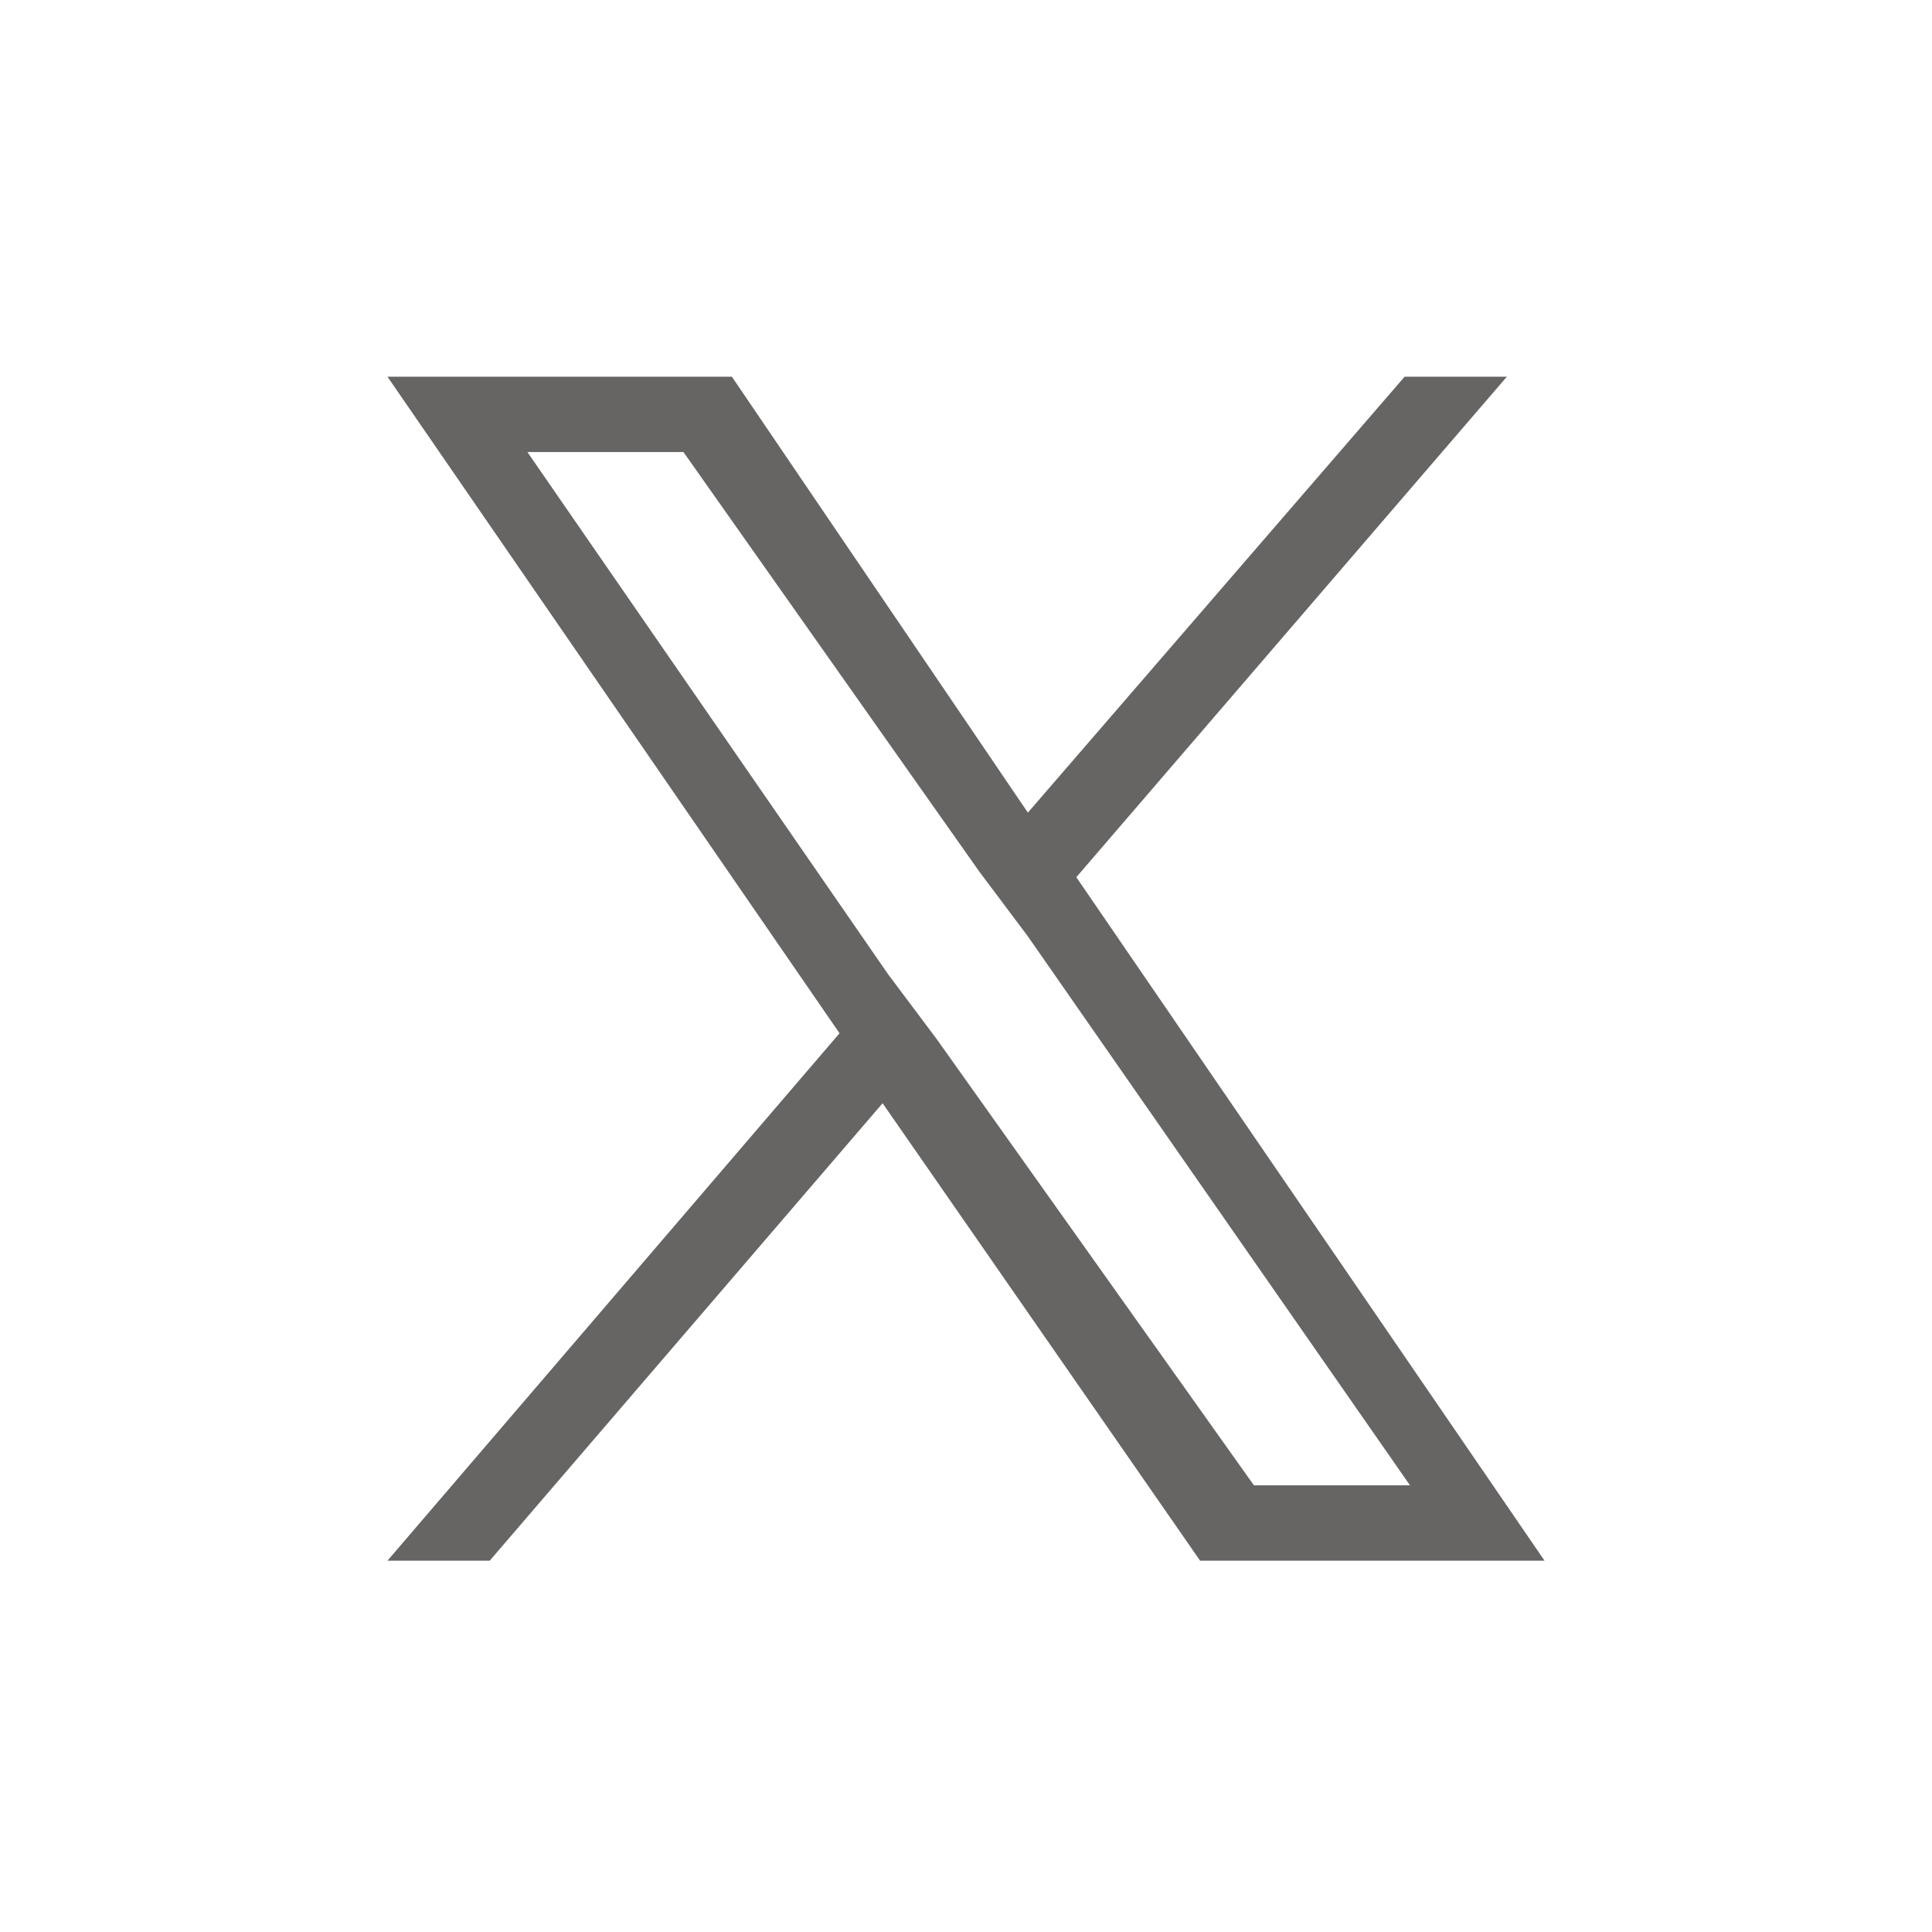 <?xml version="1.0" encoding="utf-8"?>
<!-- Generator: Adobe Illustrator 27.9.0, SVG Export Plug-In . SVG Version: 6.00 Build 0)  -->
<svg version="1.1" id="レイヤー_1" xmlns="http://www.w3.org/2000/svg" xmlns:xlink="http://www.w3.org/1999/xlink" x="0px"
	 y="0px" viewBox="0 0 35.9 35.9" enable-background="new 0 0 35.9 35.9" xml:space="preserve">
<g id="レイヤー_2_00000080194819961550769990000014298223922327370896_">
	<g id="レイヤー_1-2">
		<rect y="0" fill="none" width="35.9" height="35.9"/>
	</g>
</g>
<path fill="#666564" d="M20,16.3L28,7h-1.9l-7,8.1L13.6,7H7.2l8.4,12.2L7.2,29h1.9l7.3-8.5l5.9,8.5h6.4L20,16.3L20,16.3z M17.4,19.3
	l-0.9-1.2L9.8,8.4h2.9l5.5,7.8l0.9,1.2l7.1,10.2h-2.9L17.4,19.3L17.4,19.3z"/>
</svg>
